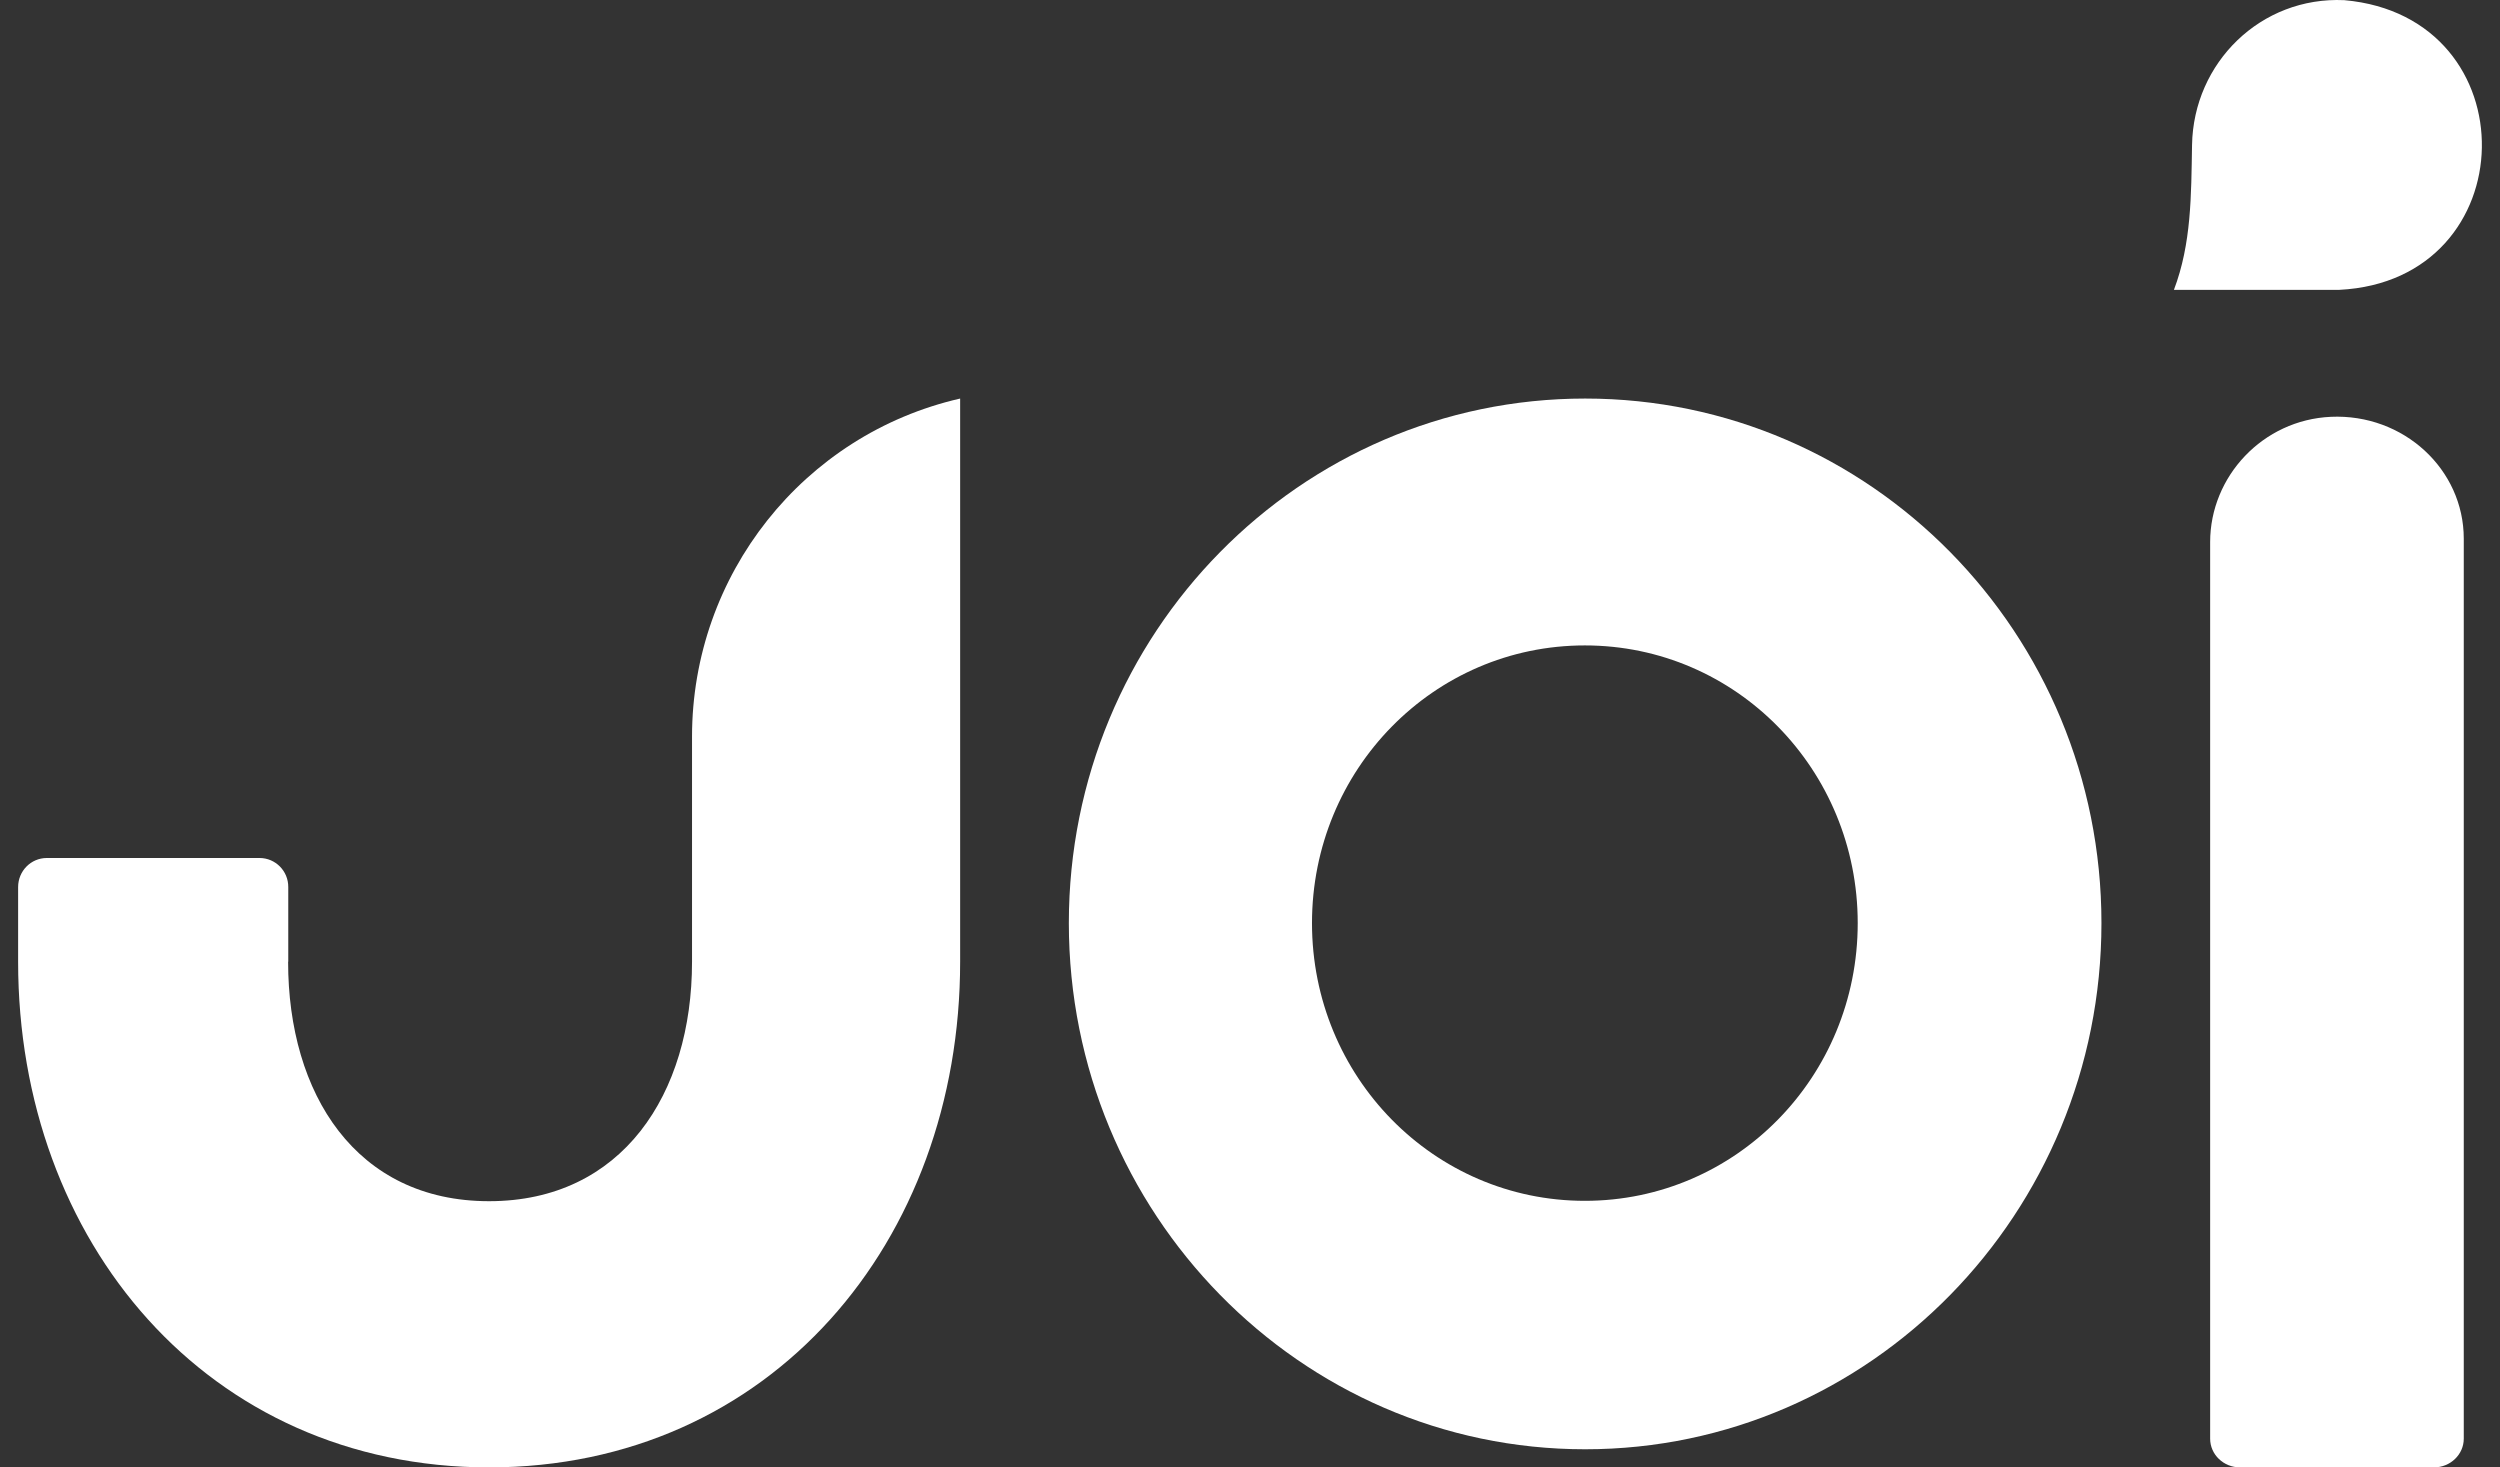 <svg width="138" height="81" viewBox="0 0 138 81" fill="none" xmlns="http://www.w3.org/2000/svg">
<rect x="0" y="0" width="138" height="81" fill="#333333" stroke="none"/>
<path d="M59 50.956C59 34.958 71.757 22 87.5 22C103.243 22 116 34.95 116 50.956C116 66.963 103.243 80 87.5 80C71.757 80 59 66.947 59 50.956ZM102.546 50.956C102.546 42.48 95.831 35.627 87.484 35.627C79.138 35.627 72.422 42.48 72.422 50.956C72.422 59.433 79.138 66.286 87.484 66.286C95.831 66.286 102.546 59.433 102.546 50.956Z" fill="white"/>
<path d="M128.67 23.008C124.906 23.174 122 26.3 122 29.925V79.414C122 80.294 122.743 81 123.651 81H134.349C135.265 81 136 80.286 136 79.414V29.734C136 25.911 132.682 22.825 128.653 23.008H128.67Z" fill="white"/>
<path d="M15.904 53.09C15.904 60.385 19.651 66.306 26.996 66.306C34.341 66.306 38.2 60.393 38.2 53.09V40.665C38.2 31.732 44.345 23.982 53 22V53.09C53 68.527 42.543 81 26.996 81C11.449 81 1 68.519 1 53.09V48.967C1 48.08 1.707 47.361 2.588 47.361H14.324C15.205 47.361 15.919 48.08 15.912 48.967V53.082L15.904 53.09Z" fill="white"/>
<path d="M120 16H129.123C139.451 15.489 139.703 0.92 129.406 0.009C124.798 -0.203 121.079 3.458 121.001 8C120.953 10.806 120.969 13.446 120 16Z" fill="white"/>
</svg>
